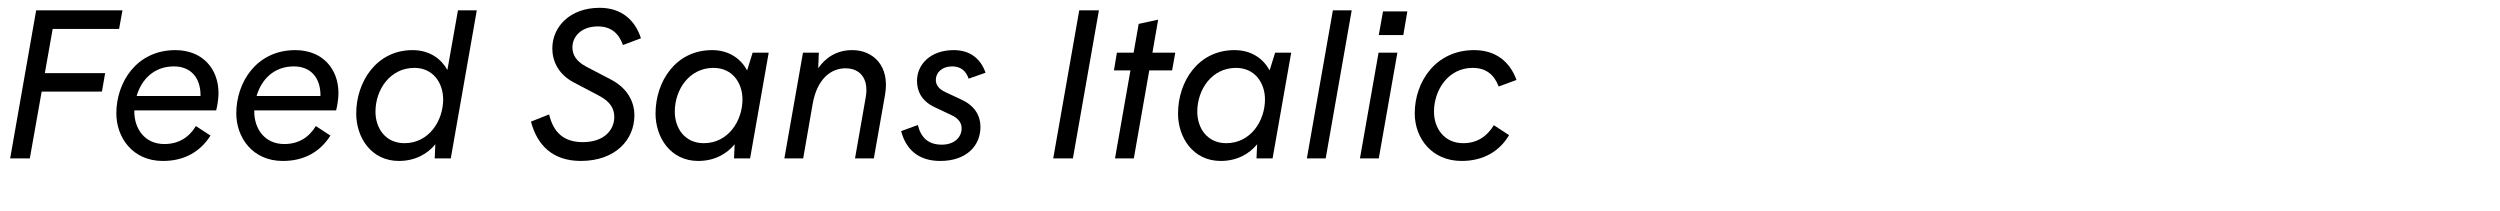 <?xml version="1.0" encoding="utf-8"?>
<!-- Generator: Adobe Illustrator 22.0.1, SVG Export Plug-In . SVG Version: 6.00 Build 0)  -->
<svg version="1.1" xmlns="http://www.w3.org/2000/svg" xmlns:xlink="http://www.w3.org/1999/xlink" x="0px" y="0px"
	 viewBox="0 0 780 65.849" enable-background="new 0 0 780 65.849" xml:space="preserve">
<g id="Layer_1">
	<g id="Hochelaga_8_">
		<path d="M37.155,9.035H16.433l-2.442,13.793h18.809l-0.99,5.742H13.001l-3.696,20.854H3.168
			l8.117-46.195h26.925L37.155,9.035z"/>
		<path d="M41.908,34.444v0.396c0,5.148,3.102,10.098,9.371,10.098c4.488,0,7.722-2.112,9.834-5.609
			l4.554,2.97c-3.168,5.016-8.118,7.919-14.849,7.919c-9.569,0-14.519-7.457-14.519-14.849
			c0-9.635,6.27-19.732,18.413-19.732c8.447,0,13.462,5.808,13.462,13.397
			c0,1.716-0.33,3.827-0.726,5.411H41.908z M42.634,29.956h19.93v-0.198
			c0-5.676-3.167-9.041-8.315-9.041C47.914,20.717,44.086,24.941,42.634,29.956z"/>
		<path d="M79.33,34.444v0.396c0,5.148,3.102,10.098,9.372,10.098c4.487,0,7.721-2.112,9.833-5.609
			l4.554,2.97c-3.168,5.016-8.118,7.919-14.849,7.919c-9.569,0-14.519-7.457-14.519-14.849
			c0-9.635,6.27-19.732,18.413-19.732c8.447,0,13.463,5.808,13.463,13.397
			c0,1.716-0.33,3.827-0.726,5.411H79.33z M80.056,29.956h19.93v-0.198
			c0-5.676-3.167-9.041-8.315-9.041C85.335,20.717,81.507,24.941,80.056,29.956z"/>
		<path d="M142.884,3.229h5.874l-8.117,46.195H135.625l0.198-4.421c-2.375,2.97-6.269,5.213-11.351,5.213
			c-8.711,0-13.331-7.392-13.331-14.782c0-9.899,6.335-19.799,17.555-19.799
			c5.609,0,9.107,2.97,10.889,6.204L142.884,3.229z M138.265,31.012c0-5.016-3.036-9.833-8.975-9.833
			c-7.589,0-12.143,6.797-12.143,13.66c0,5.148,3.102,9.834,9.041,9.834
			C133.843,44.673,138.265,37.677,138.265,31.012z"/>
		<path d="M165.656,37.942l5.675-2.244c1.32,5.609,4.554,8.646,10.493,8.646
			c6.863,0,9.833-3.96,9.833-7.854c0-2.771-1.386-4.884-4.949-6.731l-7.655-4.025
			c-4.818-2.508-6.731-6.666-6.731-10.625c0-6.731,5.478-12.671,14.783-12.671
			c6.929,0,11.087,3.959,12.869,9.503l-5.609,2.111c-1.32-3.762-3.828-5.807-7.854-5.807
			c-5.147,0-7.919,3.167-7.919,6.533c0,2.441,1.32,4.421,4.29,6.005l7.589,3.96
			c5.345,2.771,7.457,6.995,7.457,11.285c0,7.523-5.874,14.188-16.696,14.188
			C172.255,50.216,167.57,45.135,165.656,37.942z"/>
		<path d="M234.821,16.427h5.016l-5.808,32.997h-5.016l0.198-4.421
			c-2.375,2.97-6.269,5.213-11.351,5.213c-8.711,0-13.331-7.392-13.331-14.782
			c0-9.966,6.27-19.799,17.621-19.799c5.412,0,9.041,2.772,10.955,6.336L234.821,16.427z
			 M231.653,31.012c0-5.016-3.036-9.833-9.041-9.833c-7.523,0-12.077,6.731-12.077,13.66
			c0,5.148,3.102,9.834,9.041,9.834C227.232,44.673,231.653,37.677,231.653,31.012z"/>
		<path d="M276.136,29.56l-3.498,19.864h-5.874l3.366-19.204c0.924-5.544-1.65-8.909-6.335-8.909
			c-4.62,0-8.843,3.365-10.229,11.021l-2.97,17.092h-5.874l5.808-32.997h4.949l-0.198,4.884
			c2.046-3.036,5.478-5.676,10.625-5.676C272.375,15.635,277.72,20.519,276.136,29.56z"/>
		<path d="M281.154,40.911l5.214-1.914c0.924,3.827,3.167,6.138,7.457,6.138
			c4.158,0,6.204-2.508,6.204-5.082c0-1.716-0.99-3.168-3.234-4.157l-5.147-2.442
			c-3.894-1.781-5.543-4.817-5.543-8.183c0-5.147,4.158-9.636,11.483-9.636
			c5.346,0,8.513,2.97,9.899,7.062l-5.28,1.848c-0.792-2.441-2.508-3.827-5.082-3.827
			c-3.3,0-5.147,1.979-5.147,4.224c0,1.518,0.924,2.838,2.904,3.762l5.213,2.441
			c4.092,1.914,5.808,5.016,5.808,8.447c0,5.939-4.421,10.625-12.539,10.625
			C286.566,50.216,282.672,46.652,281.154,40.911z"/>
		<path d="M336.725,3.229h6.137l-8.117,46.195h-6.138L336.725,3.229z"/>
		<path d="M366.688,16.427l-0.99,5.544h-7.128l-4.817,27.453h-5.873l4.817-27.453h-5.147l0.924-5.544
			h5.214l1.584-8.975l6.071-1.32l-1.782,10.295H366.688z"/>
		<path d="M397.838,16.427h5.016l-5.808,32.997h-5.016l0.198-4.421
			c-2.376,2.97-6.27,5.213-11.351,5.213c-8.712,0-13.331-7.392-13.331-14.782
			c0-9.966,6.27-19.799,17.62-19.799c5.412,0,9.042,2.772,10.955,6.336L397.838,16.427z
			 M394.671,31.012c0-5.016-3.036-9.833-9.042-9.833c-7.522,0-12.076,6.731-12.076,13.66
			c0,5.148,3.102,9.834,9.041,9.834C390.249,44.673,394.671,37.677,394.671,31.012z"/>
		<path d="M415.858,3.229h5.873l-8.117,46.195h-5.874L415.858,3.229z"/>
		<path d="M430.113,16.427h5.874l-5.808,32.997h-5.874L430.113,16.427z M431.499,3.558h7.59l-1.254,7.392
			h-7.655L431.499,3.558z"/>
		<path d="M473.143,24.941l-5.543,2.046c-1.387-3.564-3.828-5.808-8.118-5.808
			c-7.655,0-12.076,6.93-12.076,13.66c0,5.148,3.167,9.834,9.106,9.834
			c4.29,0,7.392-2.046,9.569-5.61l4.752,3.103c-2.838,4.817-7.787,8.051-14.783,8.051
			c-9.371,0-14.65-7.127-14.65-14.849c0-9.767,6.468-19.732,18.544-19.732
			C466.675,15.635,471.097,19.265,473.143,24.941z"/>
	</g>
</g>
<g id="Layer_2" opacity="0.66">
</g>
</svg>
